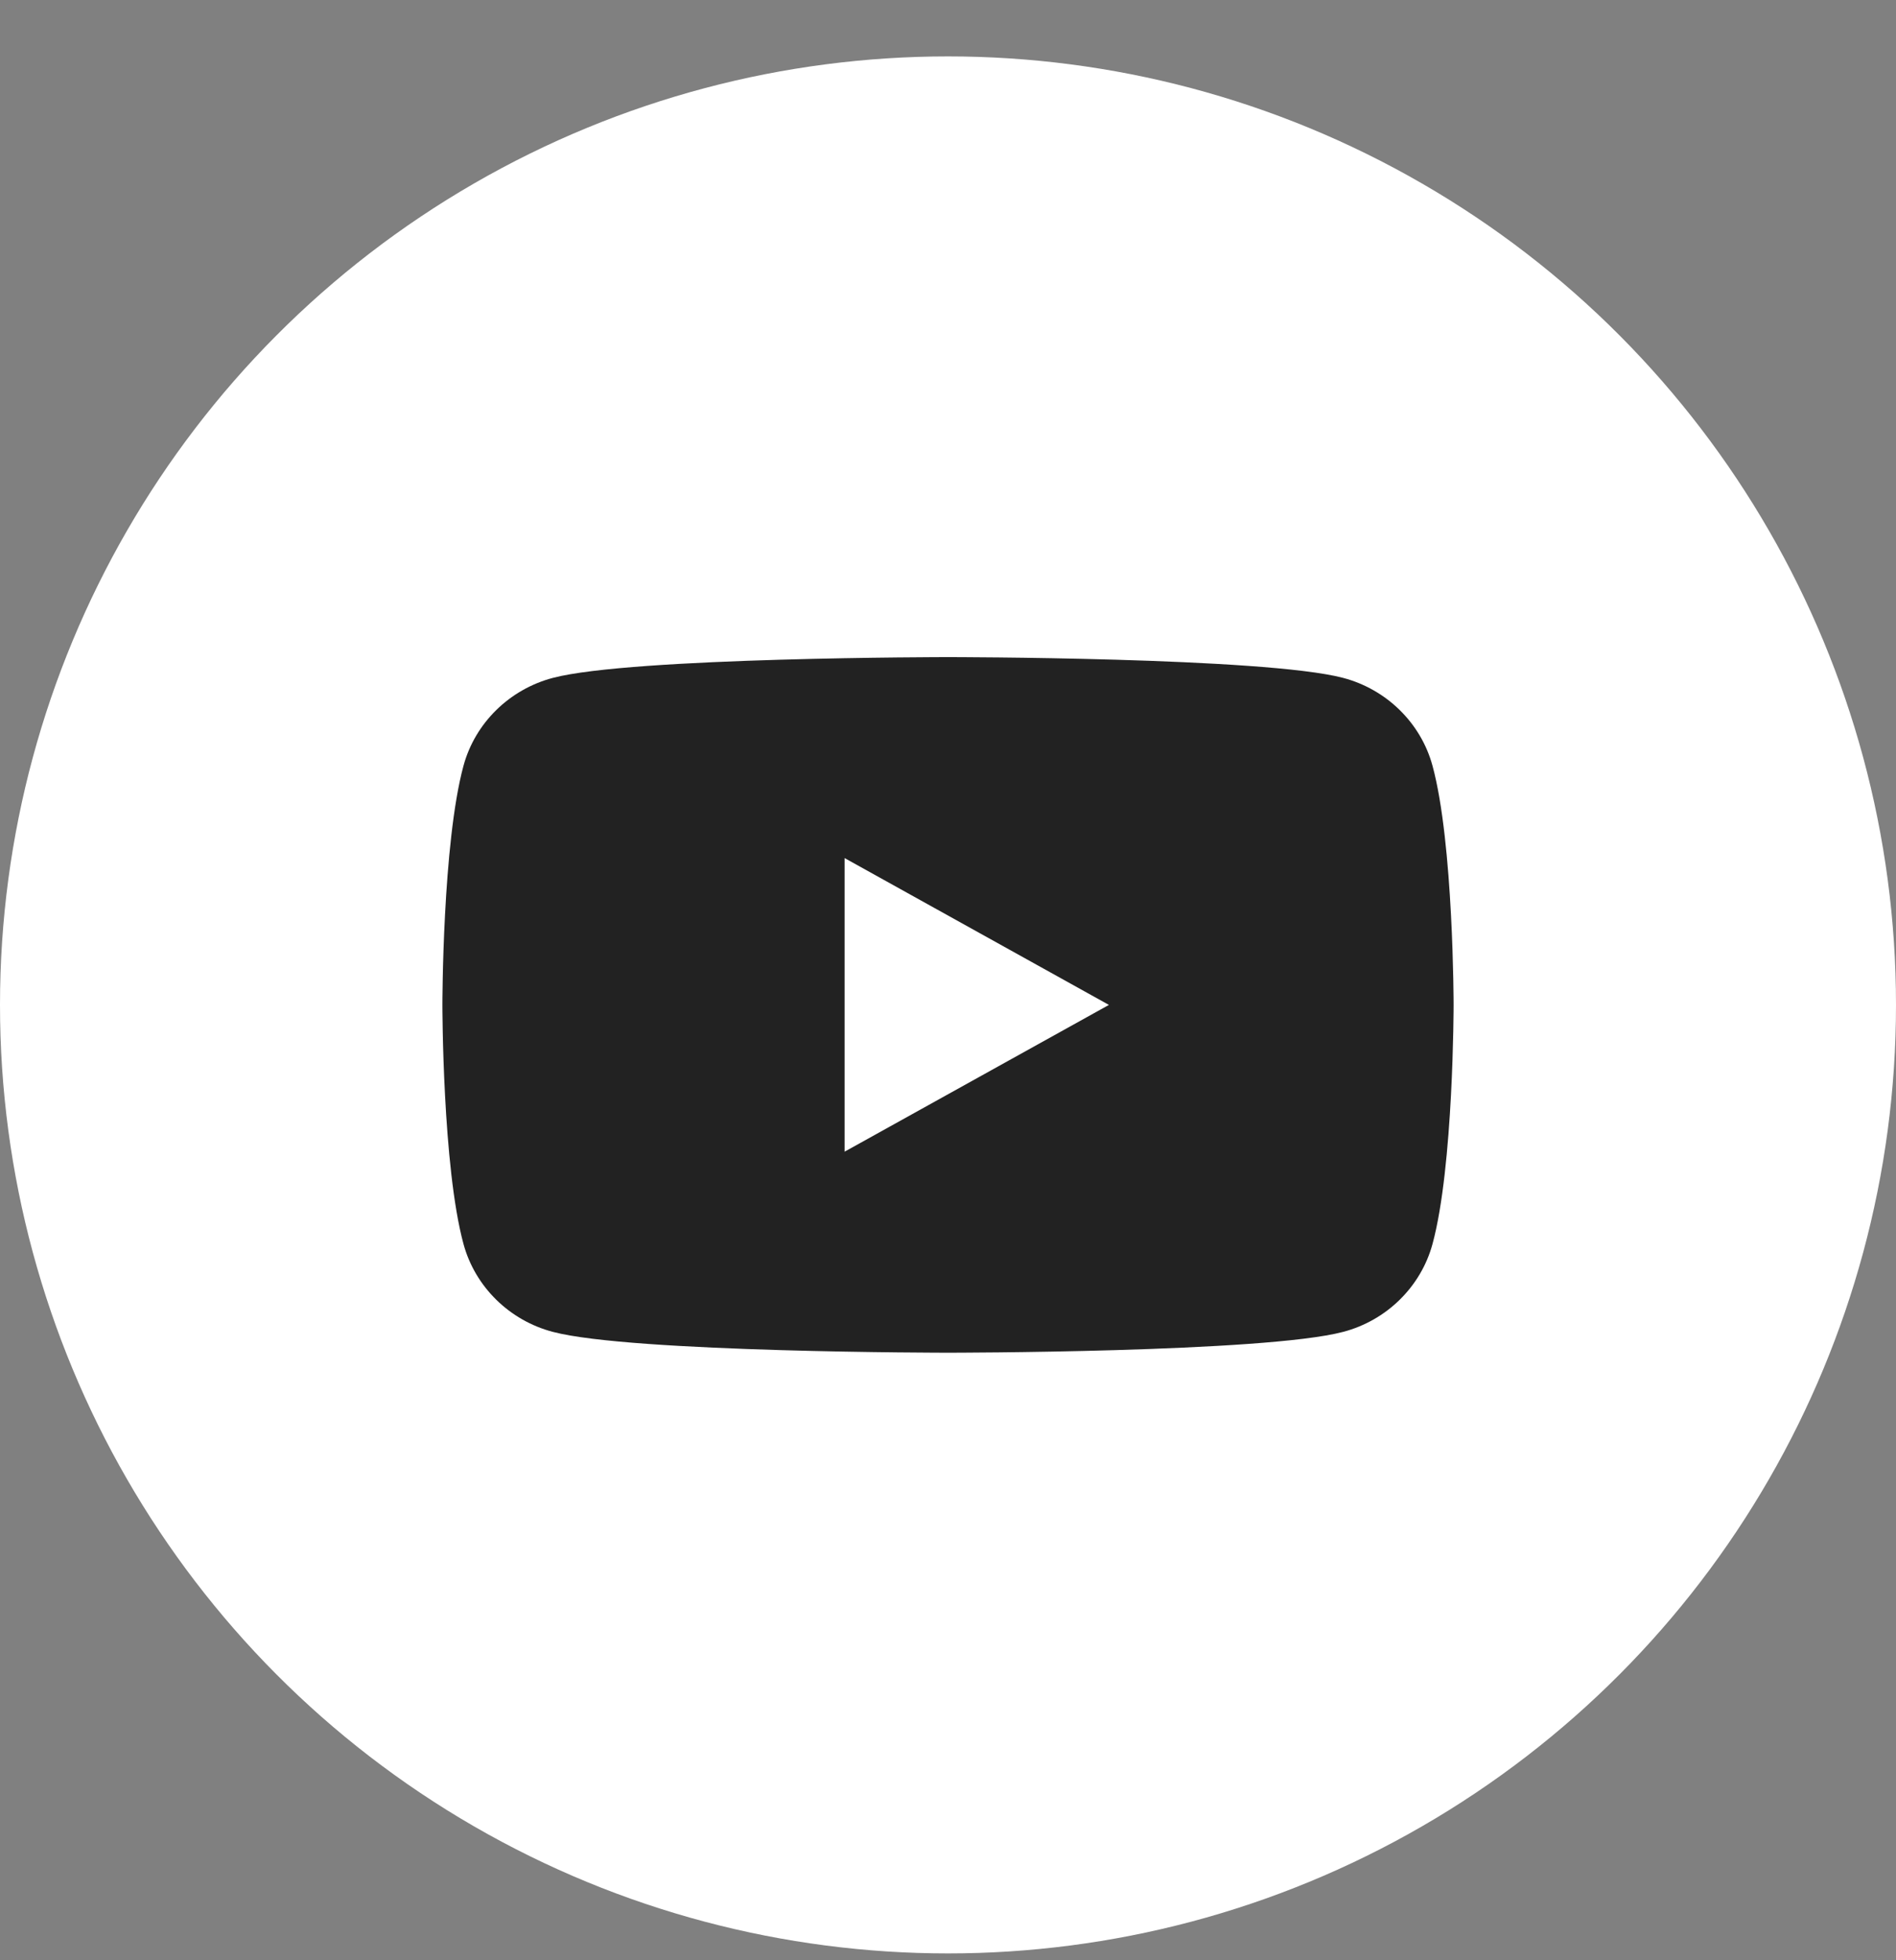 <svg width="30" height="31" viewBox="0 0 30 31" fill="none" xmlns="http://www.w3.org/2000/svg">
<rect x="0" y="0" width="30" height="31" fill="#808080" stroke="none"/>
<g clip-path="url(#clip0_10788_2613)">
<circle cx="15" cy="15.892" r="15" fill="white"/>
<path fill-rule="evenodd" clip-rule="evenodd" d="M22.666 12.109C23 13.335 23 15.892 23 15.892C23 15.892 23 18.448 22.666 19.674C22.482 20.35 21.939 20.883 21.251 21.063C20.003 21.392 15 21.392 15 21.392C15 21.392 9.997 21.392 8.749 21.063C8.061 20.883 7.518 20.35 7.334 19.674C7 18.448 7 15.892 7 15.892C7 15.892 7 13.335 7.334 12.109C7.518 11.433 8.061 10.901 8.749 10.72C9.997 10.392 15 10.392 15 10.392C15 10.392 20.003 10.392 21.251 10.72C21.939 10.901 22.482 11.433 22.666 12.109ZM13.364 18.213L17.546 15.892L13.364 13.57V18.213Z" fill="#222222"/>
</g>
<defs>
<clipPath id="clip0_10788_2613">
<rect width="30" height="30" fill="white" transform="translate(0 0.892)"/>
</clipPath>
</defs>
</svg>
